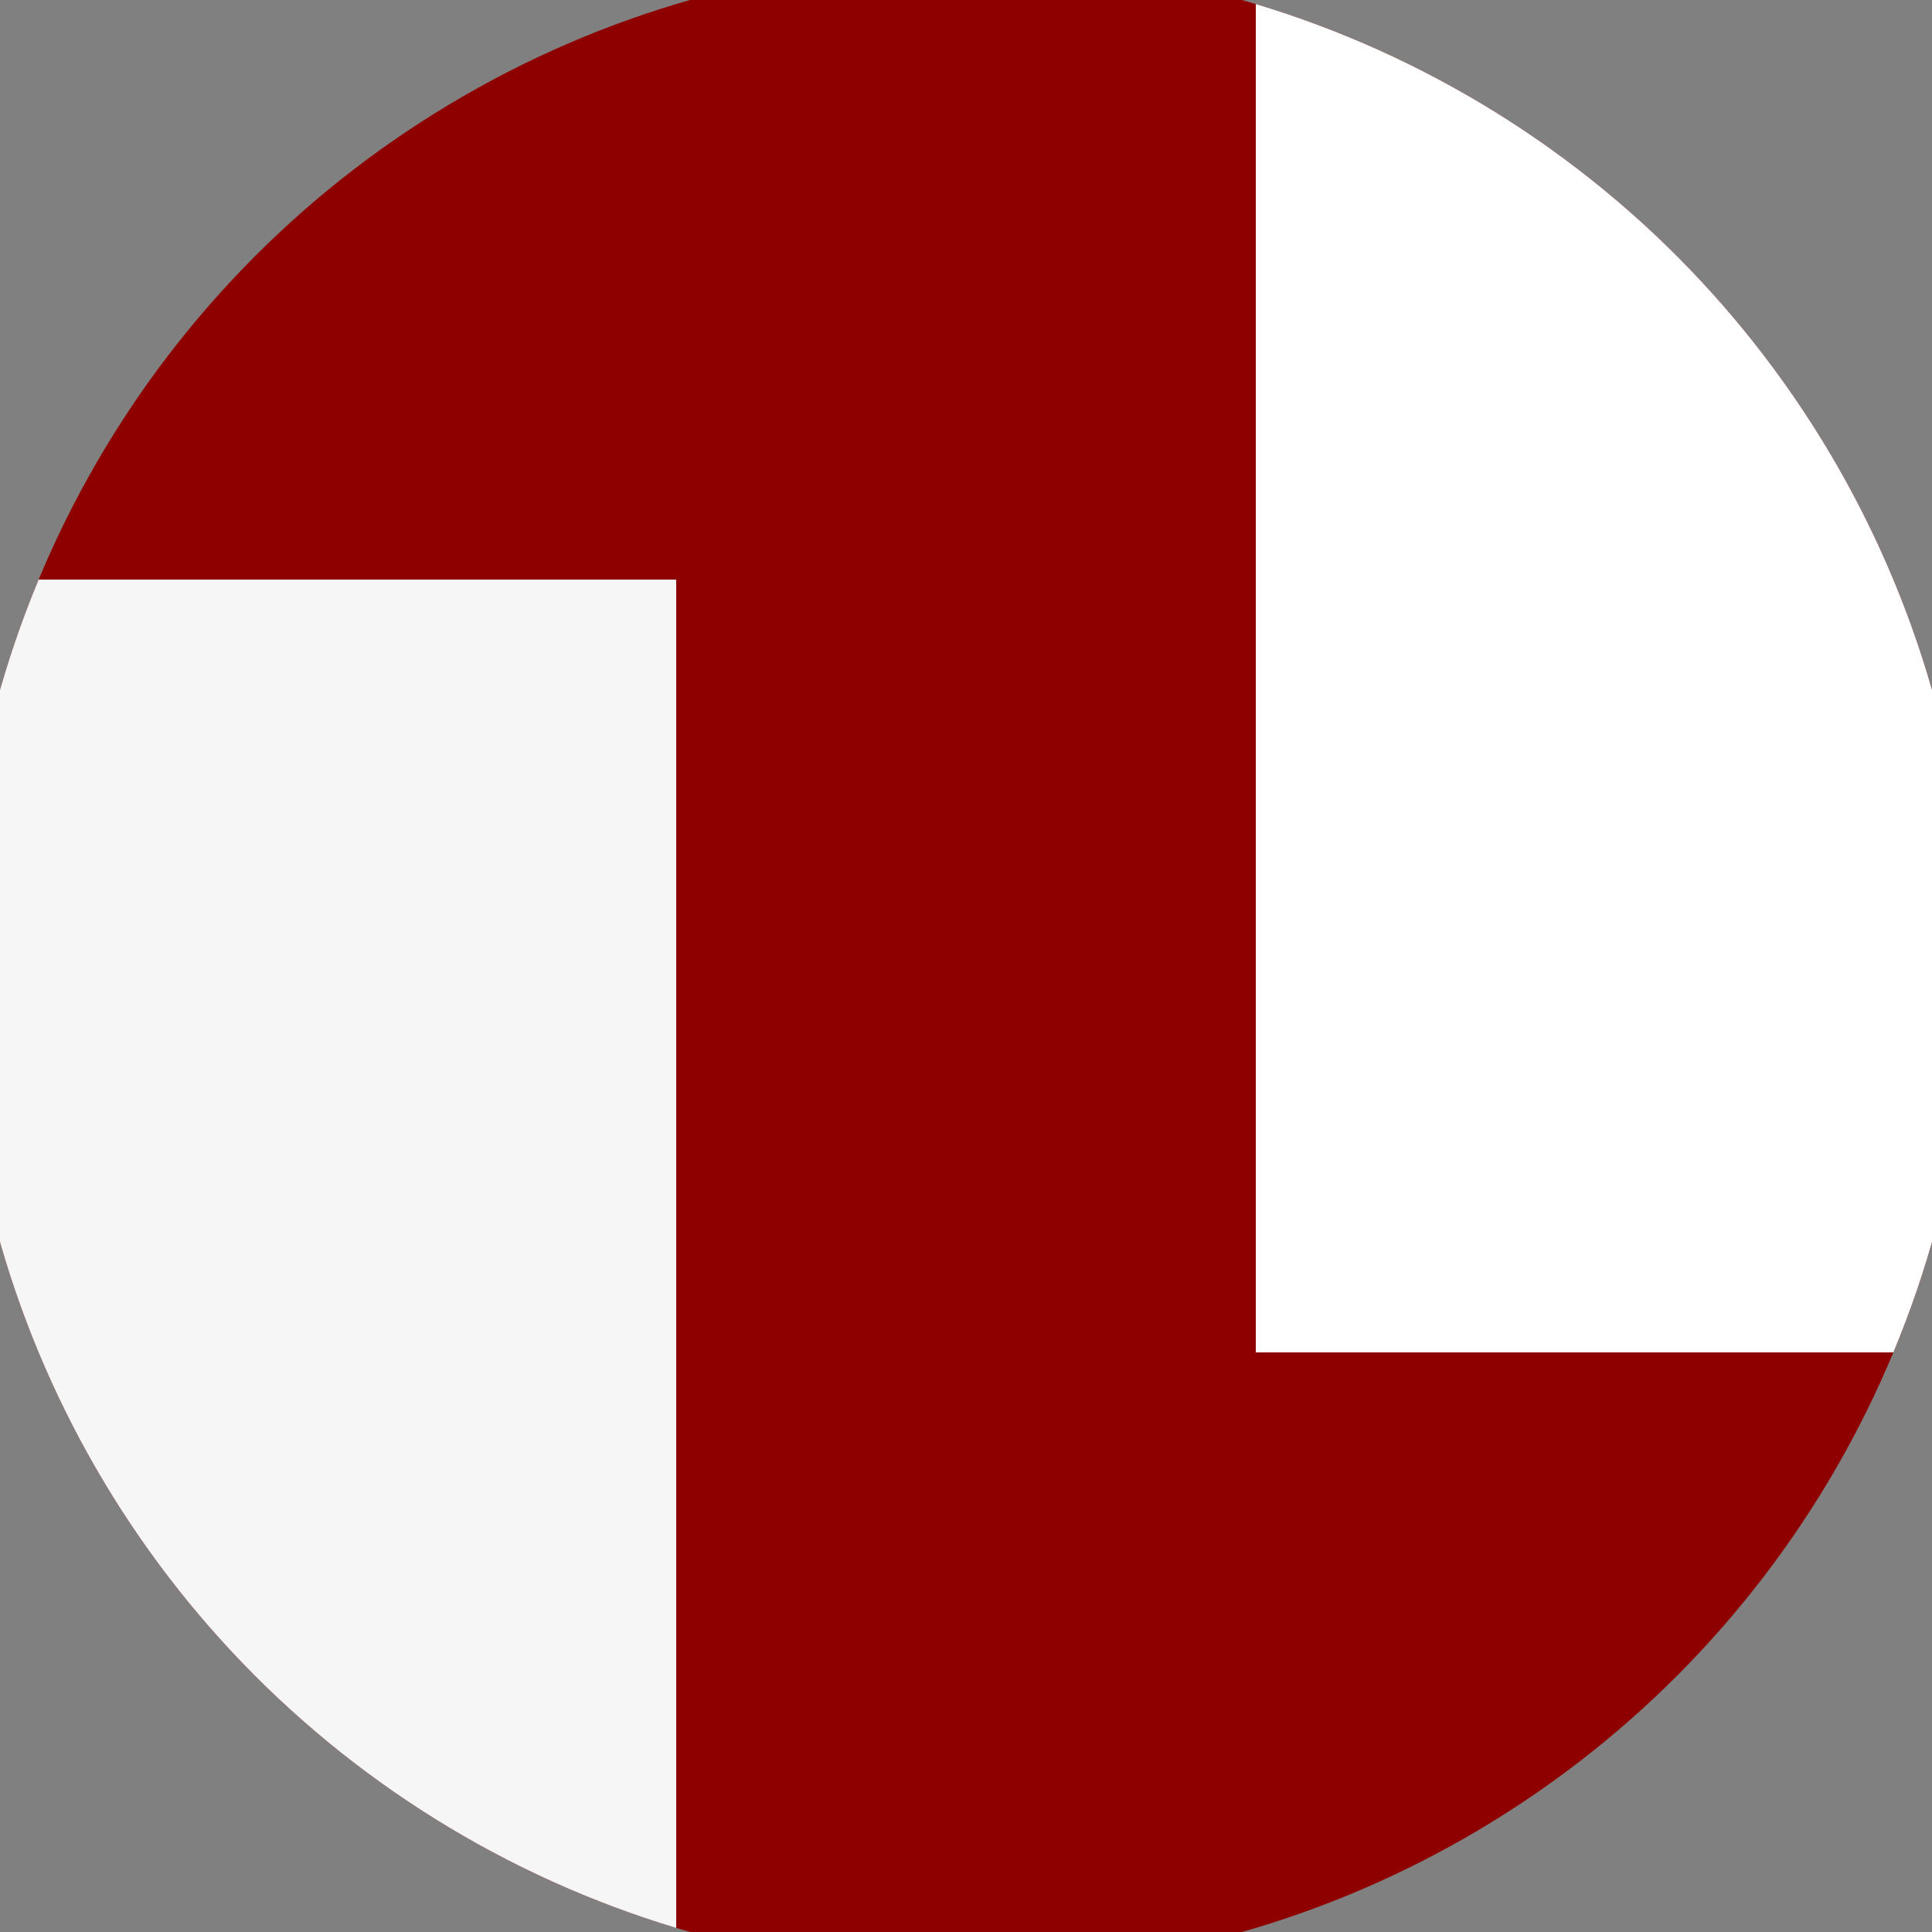 <svg xmlns="http://www.w3.org/2000/svg" width="128" height="128" viewBox="0 0 100 100" shape-rendering="geometricPrecision">
                            <rect x="0" y="0" width="100" height="100" fill="#808080" stroke="none"/>
                            <defs>
                                <clipPath id="clip">
                                    <circle cx="50" cy="50" r="52" />
                                    <!--<rect x="0" y="0" width="100" height="100"/>-->
                                </clipPath>
                            </defs>
                            <g transform="rotate(0 50 50)">
                            <rect x="0" y="0" width="100" height="100" fill="#8e0000" clip-path="url(#clip)"/><path d="M 0 30 H 35 V 100 H 0 Z" fill="#f6f6f6" clip-path="url(#clip)"/><path d="M 65 0 V 70 H 100 V 0 Z" fill="#ffffff" clip-path="url(#clip)"/></g></svg>